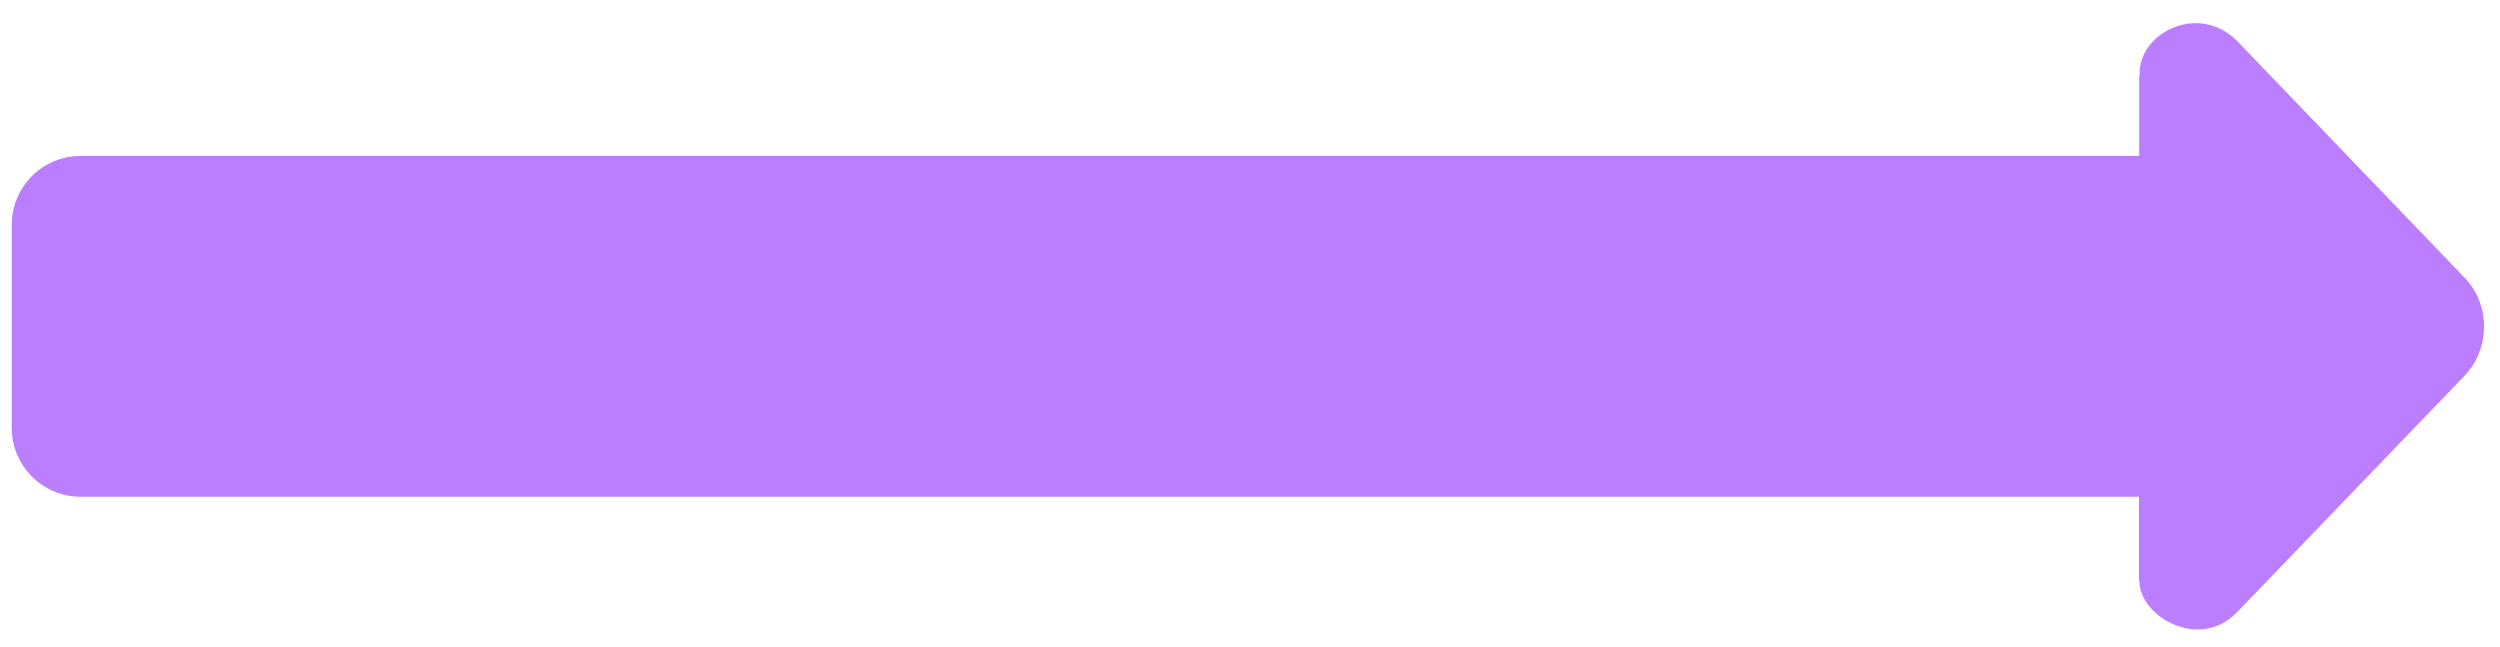 <?xml version="1.0" encoding="UTF-8"?> <!-- Generator: Adobe Illustrator 26.3.1, SVG Export Plug-In . SVG Version: 6.00 Build 0) --> <svg xmlns="http://www.w3.org/2000/svg" xmlns:xlink="http://www.w3.org/1999/xlink" id="Слой_1" x="0px" y="0px" viewBox="0 0 1062.9 274.9" style="enable-background:new 0 0 1062.9 274.9;" xml:space="preserve"> <style type="text/css"> .st0{fill:#BA7EFF;} </style> <path class="st0" d="M1047.8,118L951,17.3c-16.5-16.4-42.1-3.1-41.3,14.6l-0.2,0.2v34.2H34.3c-16.2,0-29.3,13.1-29.3,29.3v86.3 c0,16.2,13.1,29.3,29.3,29.3h875.1v35.6l0.2,0.2c-0.2,14.8,25.2,29.9,41.3,13.5l96.8-100.6C1058.9,148.3,1058.9,129.5,1047.8,118z"></path> </svg> 